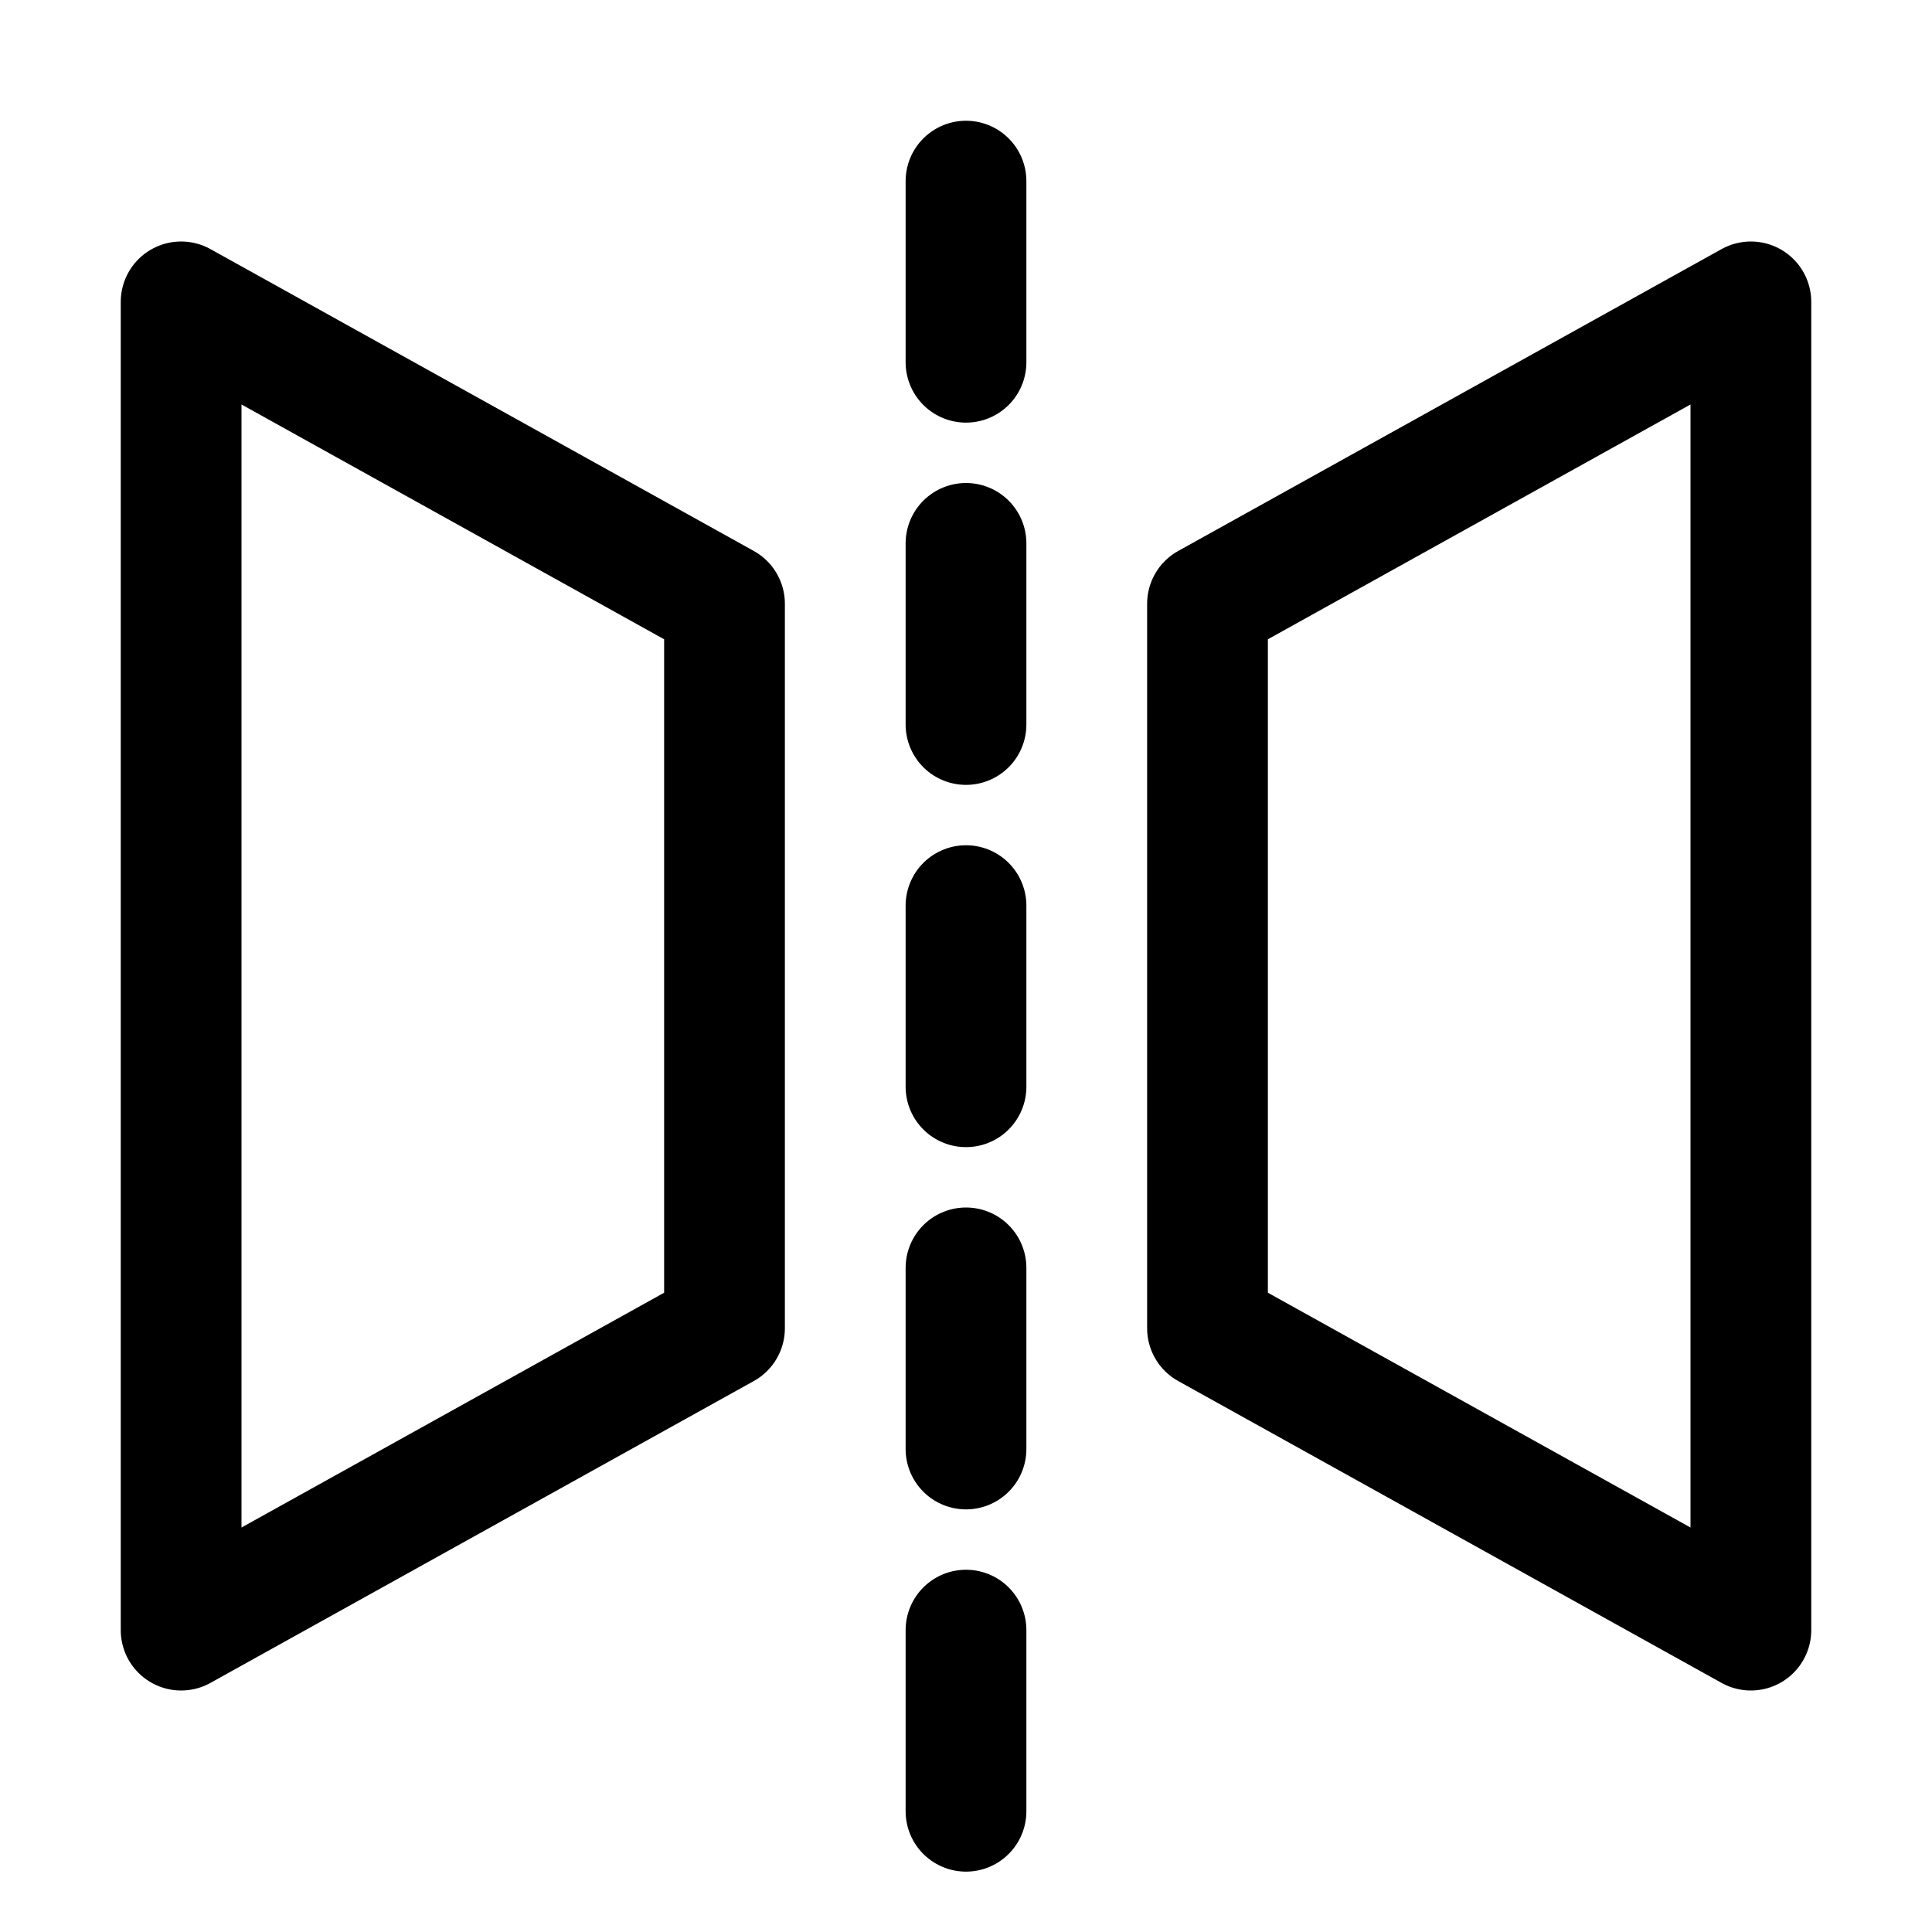 <?xml version="1.0" encoding="UTF-8"?>
<svg xmlns="http://www.w3.org/2000/svg" xmlns:xlink="http://www.w3.org/1999/xlink" version="1.1" id="Icons" viewBox="0 0 32 32" xml:space="preserve">
<style type="text/css">
	.st0{fill:none;stroke:#000000;stroke-width:2;stroke-linecap:round;stroke-linejoin:round;stroke-miterlimit:10;}
	.st1{fill:none;stroke:#000000;stroke-width:2;stroke-linecap:round;stroke-linejoin:round;}
	.st2{fill:none;stroke:#000000;stroke-width:2;stroke-linecap:round;stroke-linejoin:round;stroke-dasharray:6,6;}
	.st3{fill:none;stroke:#000000;stroke-width:2;stroke-linecap:round;stroke-linejoin:round;stroke-dasharray:4,4;}
	.st4{fill:none;stroke:#000000;stroke-width:2;stroke-linecap:round;}
	.st5{fill:none;stroke:#000000;stroke-width:2;stroke-linecap:round;stroke-dasharray:3.108,3.108;}
	
		.st6{fill:none;stroke:#000000;stroke-width:2;stroke-linecap:round;stroke-linejoin:round;stroke-miterlimit:10;stroke-dasharray:4,3;}
</style>
<polygon class="st0" points="12,22 3,27 3,5 12,10 "></polygon>
<polygon class="st0" points="20,10 29,5 29,27 20,22 "></polygon>
<line class="st0" x1="16" y1="3" x2="16" y2="6"></line>
<line class="st0" x1="16" y1="27" x2="16" y2="30"></line>
<line class="st0" x1="16" y1="15" x2="16" y2="18"></line>
<line class="st0" x1="16" y1="9" x2="16" y2="12"></line>
<line class="st0" x1="16" y1="21" x2="16" y2="24"></line>
</svg>
